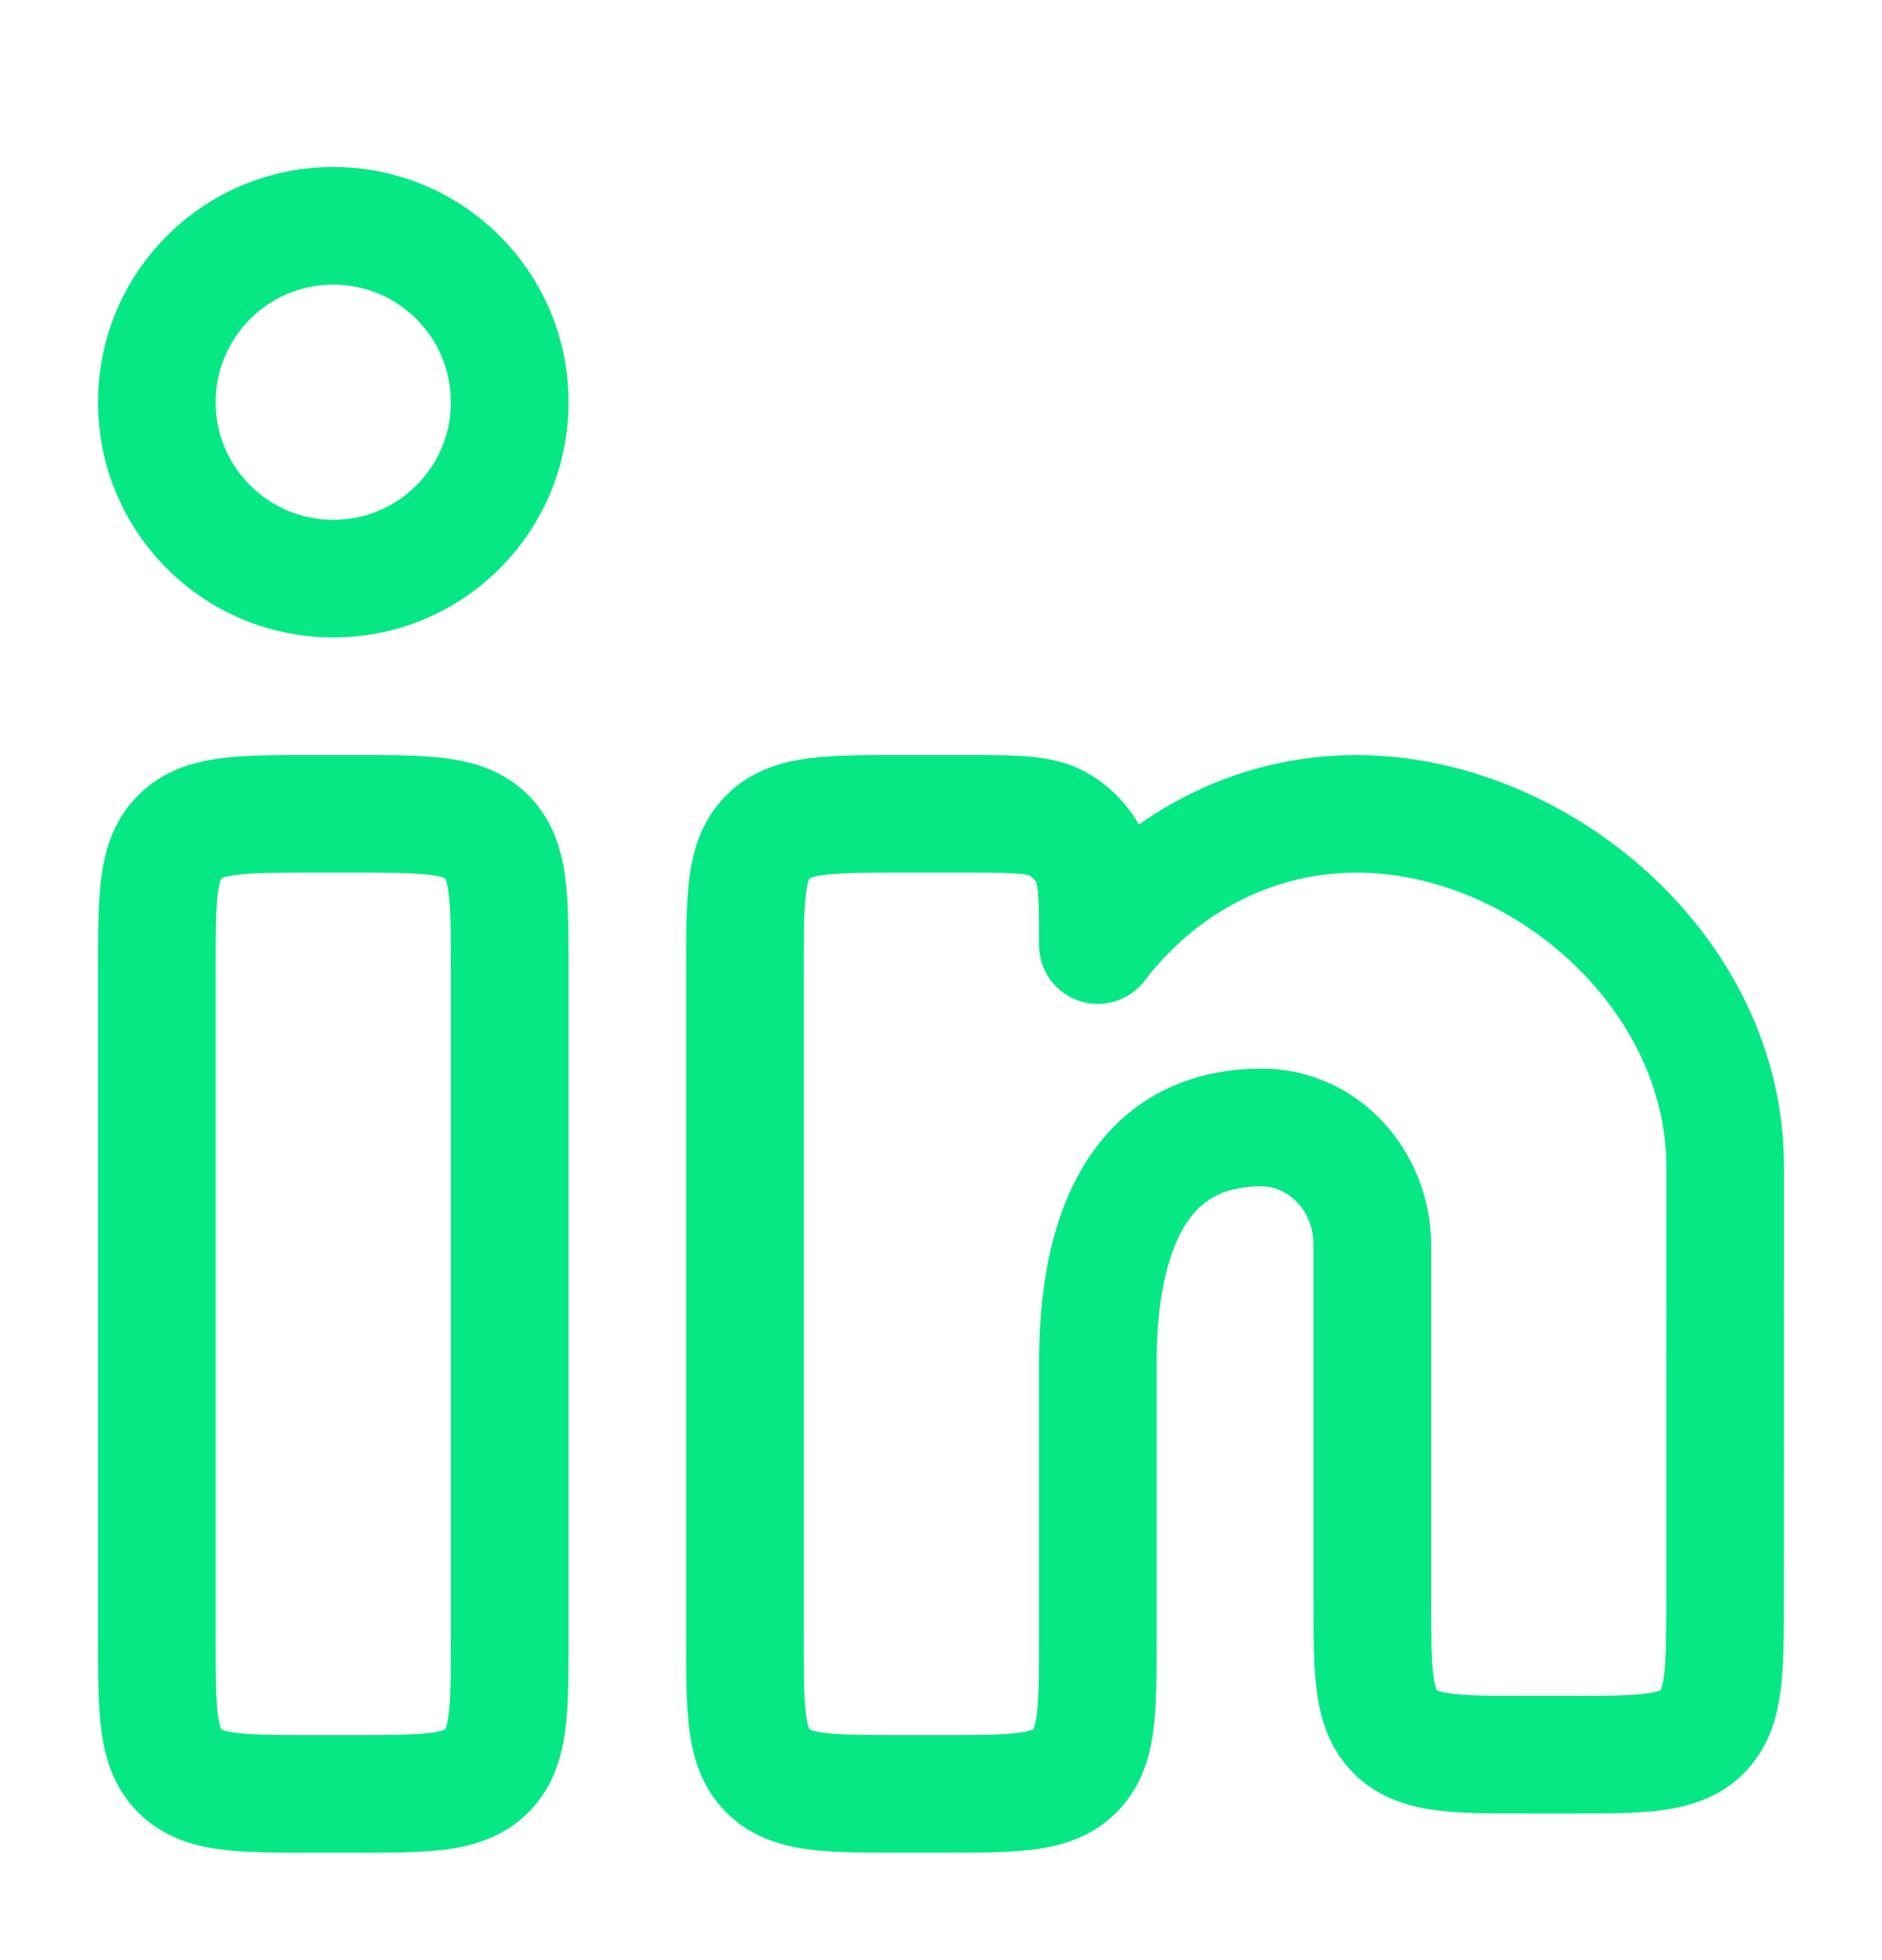<svg width="24" height="25" viewBox="0 0 24 25" fill="none" xmlns="http://www.w3.org/2000/svg">
<path d="M2.293 10.673L1.763 10.142L1.763 10.143L2.293 10.673ZM2.293 22.587L1.763 23.117L1.763 23.117L2.293 22.587ZM6.207 22.587L6.737 23.117L6.737 23.117L6.207 22.587ZM6.207 10.673L6.737 10.143L6.737 10.142L6.207 10.673ZM9.793 10.673L9.263 10.142L9.263 10.143L9.793 10.673ZM9.793 22.587L9.263 23.117L9.263 23.117L9.793 22.587ZM14 20.88L13.25 20.88V20.88H14ZM14 17.38L14.75 17.38V17.38H14ZM17.793 22.087L18.323 21.557L18.323 21.557L17.793 22.087ZM21.999 20.381L21.249 20.38V20.38L21.999 20.381ZM22 14.88L22.75 14.88V14.88H22ZM14 12.054L13.25 12.054C13.25 12.376 13.456 12.662 13.761 12.765C14.066 12.867 14.402 12.764 14.597 12.508L14 12.054ZM13.863 10.875L14.511 10.496L14.511 10.496L13.863 10.875ZM13.505 10.517L13.126 11.164L13.126 11.164L13.505 10.517ZM4.5 10.38V9.63H4V10.38V11.13H4.5V10.38ZM4 10.38V9.63C3.55 9.63 3.137 9.628 2.803 9.673C2.447 9.721 2.072 9.833 1.763 10.142L2.293 10.673L2.823 11.203C2.824 11.203 2.824 11.203 2.823 11.203C2.823 11.203 2.823 11.203 2.823 11.203C2.823 11.203 2.824 11.203 2.826 11.202C2.828 11.201 2.831 11.199 2.836 11.197C2.858 11.188 2.906 11.173 3.003 11.16C3.213 11.132 3.507 11.13 4 11.13V10.38ZM2.293 10.673L1.763 10.143C1.454 10.451 1.341 10.827 1.293 11.183C1.248 11.517 1.25 11.93 1.25 12.38H2H2.75C2.75 11.887 2.752 11.593 2.78 11.383C2.793 11.286 2.808 11.238 2.817 11.216C2.819 11.211 2.821 11.207 2.822 11.206C2.823 11.204 2.823 11.203 2.823 11.203C2.824 11.203 2.823 11.203 2.823 11.203C2.823 11.204 2.823 11.204 2.823 11.203L2.293 10.673ZM2 12.38H1.25V20.88H2H2.75V12.38H2ZM2 20.88H1.25C1.25 21.33 1.248 21.743 1.293 22.077C1.341 22.433 1.454 22.808 1.763 23.117L2.293 22.587L2.823 22.057C2.823 22.056 2.823 22.056 2.823 22.056C2.823 22.057 2.824 22.057 2.823 22.057C2.823 22.057 2.823 22.056 2.822 22.054C2.821 22.052 2.819 22.049 2.817 22.044C2.808 22.022 2.793 21.974 2.78 21.877C2.752 21.666 2.75 21.372 2.75 20.88H2ZM2.293 22.587L1.763 23.117C2.072 23.426 2.447 23.539 2.803 23.587C3.137 23.631 3.55 23.63 4 23.63V22.88V22.13C3.507 22.13 3.213 22.128 3.003 22.1C2.906 22.087 2.858 22.072 2.836 22.063C2.831 22.061 2.828 22.059 2.826 22.058C2.824 22.057 2.823 22.056 2.823 22.056C2.823 22.056 2.823 22.056 2.823 22.057C2.824 22.057 2.824 22.057 2.823 22.057L2.293 22.587ZM4 22.88V23.63H4.5V22.88V22.13H4V22.88ZM4.5 22.88V23.63C4.95 23.63 5.363 23.631 5.697 23.587C6.053 23.539 6.428 23.426 6.737 23.117L6.207 22.587L5.677 22.057C5.676 22.057 5.676 22.057 5.677 22.057C5.677 22.056 5.677 22.056 5.677 22.056C5.677 22.056 5.676 22.057 5.674 22.058C5.672 22.059 5.669 22.061 5.664 22.063C5.642 22.072 5.594 22.087 5.497 22.1C5.287 22.128 4.993 22.13 4.5 22.13V22.88ZM6.207 22.587L6.737 23.117C7.046 22.808 7.159 22.433 7.207 22.077C7.252 21.743 7.25 21.33 7.25 20.88H6.5H5.75C5.75 21.372 5.748 21.666 5.72 21.877C5.707 21.974 5.692 22.022 5.683 22.044C5.681 22.049 5.679 22.052 5.678 22.054C5.677 22.056 5.677 22.057 5.677 22.057C5.676 22.057 5.677 22.057 5.677 22.056C5.677 22.056 5.677 22.056 5.677 22.057L6.207 22.587ZM6.5 20.88H7.25V12.38H6.5H5.75V20.88H6.5ZM6.5 12.38H7.25C7.25 11.93 7.252 11.517 7.207 11.183C7.159 10.827 7.046 10.451 6.737 10.143L6.207 10.673L5.677 11.203C5.677 11.204 5.677 11.204 5.677 11.203C5.677 11.203 5.676 11.203 5.677 11.203C5.677 11.203 5.677 11.204 5.678 11.206C5.679 11.207 5.681 11.211 5.683 11.216C5.692 11.238 5.707 11.286 5.72 11.383C5.748 11.593 5.75 11.887 5.75 12.38H6.5ZM6.207 10.673L6.737 10.142C6.428 9.833 6.053 9.721 5.697 9.673C5.363 9.628 4.95 9.63 4.5 9.63V10.38V11.13C4.993 11.13 5.287 11.132 5.497 11.16C5.594 11.173 5.642 11.188 5.664 11.197C5.669 11.199 5.672 11.201 5.674 11.202C5.676 11.203 5.677 11.203 5.677 11.203C5.677 11.203 5.677 11.203 5.677 11.203C5.676 11.203 5.676 11.203 5.677 11.203L6.207 10.673ZM6.5 5.13H5.75C5.75 5.958 5.078 6.63 4.25 6.63V7.38V8.13C5.907 8.13 7.25 6.787 7.25 5.13H6.5ZM4.25 7.38V6.63C3.422 6.63 2.75 5.958 2.75 5.13H2H1.25C1.25 6.787 2.593 8.13 4.25 8.13V7.38ZM2 5.13H2.75C2.75 4.301 3.422 3.63 4.25 3.63V2.88V2.13C2.593 2.13 1.25 3.473 1.25 5.13H2ZM4.25 2.88V3.63C5.078 3.63 5.75 4.301 5.75 5.13H6.5H7.25C7.25 3.473 5.907 2.13 4.25 2.13V2.88ZM12.326 10.38V9.63H11.5V10.38V11.13H12.326V10.38ZM11.5 10.38V9.63C11.05 9.63 10.637 9.628 10.303 9.673C9.947 9.721 9.572 9.833 9.263 10.142L9.793 10.673L10.323 11.203C10.324 11.203 10.324 11.203 10.323 11.203C10.323 11.203 10.323 11.203 10.323 11.203C10.323 11.203 10.324 11.203 10.326 11.202C10.328 11.201 10.331 11.199 10.336 11.197C10.358 11.188 10.406 11.173 10.503 11.16C10.713 11.132 11.007 11.13 11.5 11.13V10.38ZM9.793 10.673L9.263 10.143C8.954 10.451 8.841 10.827 8.793 11.183C8.748 11.517 8.75 11.93 8.75 12.38H9.5H10.25C10.25 11.887 10.252 11.593 10.28 11.383C10.293 11.286 10.308 11.238 10.317 11.216C10.319 11.211 10.321 11.207 10.322 11.206C10.323 11.204 10.323 11.203 10.323 11.203C10.323 11.203 10.323 11.203 10.323 11.203C10.323 11.204 10.323 11.204 10.323 11.203L9.793 10.673ZM9.5 12.38H8.75V20.88H9.5H10.25V12.38H9.5ZM9.5 20.88H8.75C8.75 21.33 8.748 21.743 8.793 22.077C8.841 22.433 8.954 22.808 9.263 23.117L9.793 22.587L10.323 22.057C10.323 22.056 10.323 22.056 10.323 22.056C10.323 22.057 10.323 22.057 10.323 22.057C10.323 22.057 10.323 22.056 10.322 22.054C10.321 22.052 10.319 22.049 10.317 22.044C10.308 22.022 10.293 21.974 10.28 21.877C10.252 21.666 10.25 21.372 10.25 20.88H9.5ZM9.793 22.587L9.263 23.117C9.572 23.426 9.947 23.539 10.303 23.587C10.637 23.631 11.05 23.63 11.5 23.63V22.88V22.13C11.007 22.13 10.713 22.128 10.503 22.1C10.406 22.087 10.358 22.072 10.336 22.063C10.331 22.061 10.328 22.059 10.326 22.058C10.324 22.057 10.323 22.056 10.323 22.056C10.323 22.056 10.323 22.056 10.323 22.057C10.324 22.057 10.324 22.057 10.323 22.057L9.793 22.587ZM11.5 22.88V23.63H12V22.88V22.13H11.5V22.88ZM12 22.88V23.63C12.45 23.63 12.863 23.631 13.197 23.587C13.553 23.539 13.928 23.426 14.237 23.117L13.707 22.587L13.177 22.057C13.176 22.057 13.176 22.057 13.177 22.057C13.177 22.056 13.177 22.056 13.177 22.056C13.177 22.056 13.176 22.057 13.174 22.058C13.172 22.059 13.169 22.061 13.164 22.063C13.142 22.072 13.094 22.087 12.997 22.1C12.787 22.128 12.493 22.13 12 22.13V22.88ZM13.707 22.587L14.237 23.117C14.546 22.808 14.659 22.433 14.707 22.077C14.752 21.743 14.75 21.33 14.75 20.88H14H13.25C13.25 21.372 13.248 21.666 13.22 21.877C13.207 21.974 13.192 22.022 13.183 22.044C13.181 22.049 13.179 22.052 13.178 22.054C13.177 22.056 13.177 22.057 13.177 22.057C13.177 22.057 13.177 22.057 13.177 22.056C13.177 22.056 13.177 22.056 13.177 22.057L13.707 22.587ZM14 20.88L14.75 20.88L14.75 17.38L14 17.38L13.25 17.38L13.25 20.88L14 20.88ZM14 17.38H14.75C14.75 16.609 14.877 16.019 15.101 15.646C15.293 15.328 15.571 15.13 16.088 15.13V14.38V13.63C15.045 13.63 14.279 14.103 13.817 14.872C13.387 15.585 13.25 16.494 13.25 17.38H14ZM16.088 14.38V15.13C16.412 15.13 16.75 15.422 16.75 15.88H17.5H18.25C18.25 14.681 17.324 13.63 16.088 13.63V14.38ZM17.5 15.88H16.75V20.38H17.5H18.25V15.88H17.5ZM17.5 20.38H16.75C16.75 20.83 16.748 21.243 16.793 21.577C16.841 21.933 16.953 22.308 17.263 22.617L17.793 22.087L18.323 21.557C18.323 21.556 18.323 21.556 18.323 21.557C18.323 21.557 18.323 21.557 18.323 21.557C18.323 21.557 18.323 21.556 18.322 21.554C18.321 21.552 18.319 21.549 18.317 21.544C18.308 21.522 18.293 21.474 18.28 21.377C18.252 21.167 18.25 20.873 18.25 20.38H17.5ZM17.793 22.087L17.262 22.617C17.572 22.926 17.947 23.039 18.303 23.087C18.637 23.132 19.05 23.13 19.5 23.13V22.38V21.63C19.007 21.63 18.713 21.628 18.503 21.6C18.406 21.587 18.358 21.572 18.336 21.563C18.331 21.561 18.328 21.559 18.326 21.558C18.324 21.557 18.323 21.557 18.323 21.556C18.323 21.556 18.323 21.557 18.323 21.557C18.324 21.557 18.324 21.557 18.323 21.557L17.793 22.087ZM19.5 22.38V23.13H19.999V22.38V21.63H19.5V22.38ZM19.999 22.38V23.13C20.449 23.13 20.862 23.132 21.196 23.087C21.551 23.039 21.927 22.927 22.236 22.618L21.706 22.087L21.175 21.557C21.175 21.557 21.175 21.557 21.175 21.557C21.175 21.557 21.176 21.556 21.176 21.556C21.176 21.557 21.175 21.557 21.173 21.558C21.171 21.559 21.168 21.561 21.163 21.563C21.141 21.572 21.092 21.587 20.996 21.6C20.785 21.628 20.491 21.63 19.999 21.63V22.38ZM21.706 22.087L22.236 22.618C22.545 22.309 22.657 21.933 22.705 21.578C22.75 21.244 22.749 20.831 22.749 20.381L21.999 20.381L21.249 20.38C21.249 20.873 21.247 21.167 21.219 21.377C21.206 21.474 21.19 21.522 21.181 21.544C21.179 21.549 21.178 21.552 21.177 21.554C21.176 21.556 21.175 21.557 21.175 21.557C21.175 21.557 21.175 21.557 21.175 21.557C21.176 21.556 21.176 21.556 21.175 21.557L21.706 22.087ZM21.999 20.381L22.749 20.381L22.75 14.88L22 14.88L21.25 14.88L21.249 20.38L21.999 20.381ZM22 14.88H22.75C22.75 11.924 19.992 9.63 17.297 9.63V10.38V11.13C19.281 11.13 21.25 12.865 21.25 14.88H22ZM17.297 10.38V9.63C15.711 9.63 14.309 10.409 13.403 11.6L14 12.054L14.597 12.508C15.244 11.657 16.219 11.13 17.297 11.13V10.38ZM14 12.054L14.75 12.054C14.75 11.753 14.751 11.476 14.73 11.247C14.708 11.008 14.658 10.747 14.511 10.496L13.863 10.875L13.216 11.254C13.206 11.236 13.224 11.25 13.236 11.384C13.249 11.529 13.25 11.725 13.25 12.054L14 12.054ZM13.863 10.875L14.511 10.496C14.359 10.237 14.143 10.021 13.884 9.869L13.505 10.517L13.126 11.164C13.163 11.186 13.194 11.217 13.216 11.254L13.863 10.875ZM13.505 10.517L13.884 9.869C13.633 9.722 13.372 9.672 13.133 9.65C12.904 9.629 12.627 9.63 12.326 9.63V10.38V11.13C12.655 11.13 12.851 11.131 12.996 11.144C13.13 11.156 13.143 11.174 13.126 11.164L13.505 10.517Z" fill="#05E884"/>
</svg>
